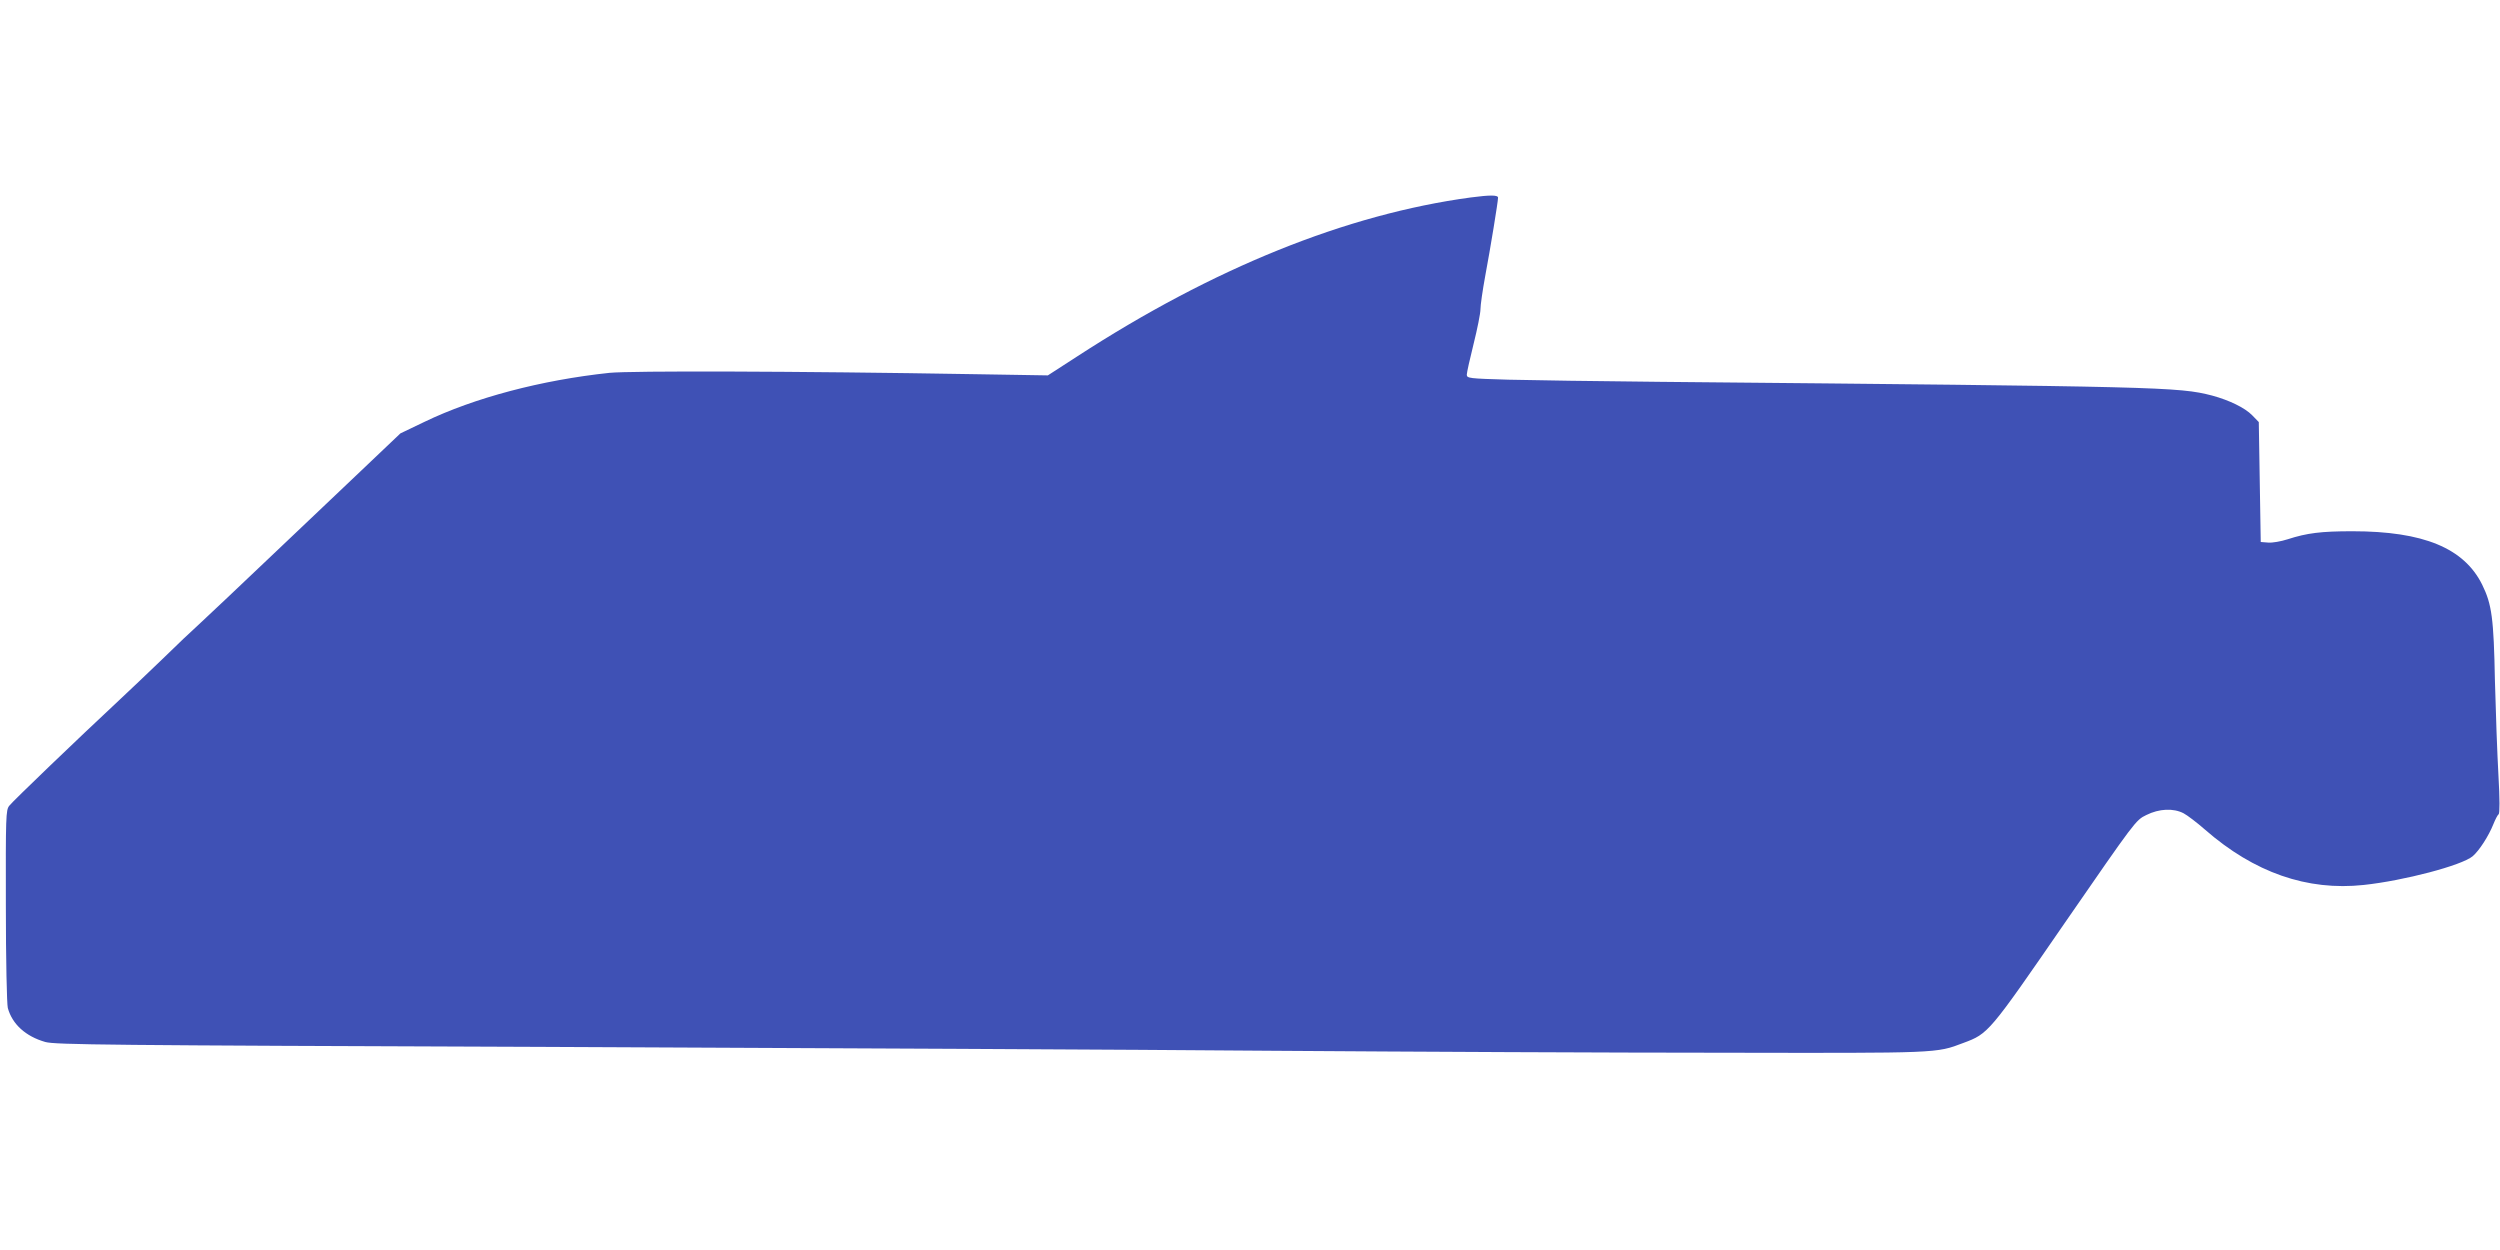 <?xml version="1.0" standalone="no"?>
<!DOCTYPE svg PUBLIC "-//W3C//DTD SVG 20010904//EN"
 "http://www.w3.org/TR/2001/REC-SVG-20010904/DTD/svg10.dtd">
<svg version="1.0" xmlns="http://www.w3.org/2000/svg"
 width="1280pt" height="640pt" viewBox="0 0 1280 640"
 preserveAspectRatio="xMidYMid meet">
<g transform="translate(0,640) scale(0.1,-0.1)"
fill="#3f51b5" stroke="none">
<path d="M7530 5389 c-636 -86 -1318 -361 -2015 -814 l-150 -97 -365 6 c-940
16 -1766 18 -1880 7 -347 -37 -690 -127 -947 -251 l-123 -59 -202 -192 c-112
-106 -324 -308 -473 -449 -148 -141 -304 -288 -345 -326 -42 -38 -132 -123
-200 -190 -69 -66 -168 -161 -221 -210 -210 -196 -545 -517 -562 -540 -17 -22
-18 -55 -17 -511 0 -280 5 -503 10 -524 23 -83 91 -145 192 -174 50 -14 313
-17 2535 -25 1363 -6 3052 -14 3753 -20 701 -5 1739 -10 2305 -10 1108 -2
1087 -3 1227 50 129 48 130 49 522 618 358 518 361 523 415 549 66 33 139 36
191 9 19 -10 69 -48 110 -84 252 -220 523 -314 812 -283 206 22 502 100 558
147 34 29 82 104 106 164 10 25 22 48 27 51 6 4 6 78 -1 200 -6 107 -14 325
-18 484 -6 320 -16 391 -65 491 -93 188 -301 274 -665 274 -160 0 -232 -9
-331 -41 -34 -11 -79 -19 -100 -17 l-38 3 -5 307 -5 307 -34 35 c-37 38 -117
77 -206 101 -171 44 -255 46 -2825 70 -311 3 -661 8 -777 11 -202 6 -213 7
-213 26 0 10 16 82 35 158 19 76 35 156 35 177 0 21 11 97 24 168 27 144 66
383 66 403 0 14 -41 14 -140 1z"/>
</g>
</svg>
